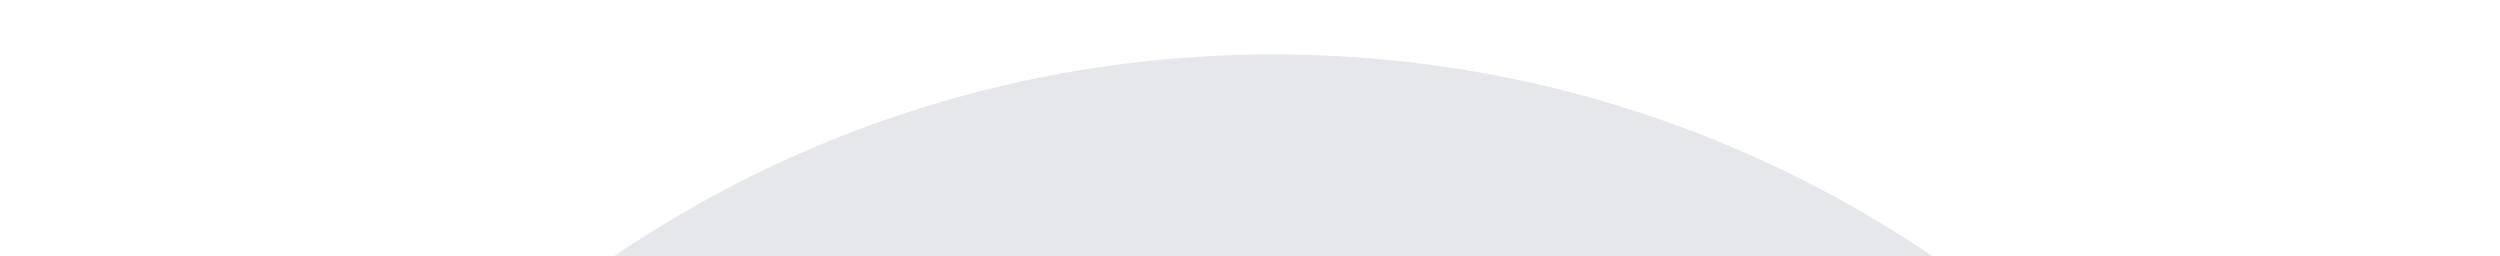 <svg width="39" height="4" viewBox="0 0 39 4" fill="none" xmlns="http://www.w3.org/2000/svg">
<g clip-path="url(#clip0_27_6852)">
<path d="M38.226 19.213C38.226 9.071 30.004 0.849 19.862 0.849C9.72 0.849 1.498 9.071 1.498 19.213C1.498 29.355 9.72 37.577 19.862 37.577C30.004 37.577 38.226 29.355 38.226 19.213Z" fill="#E5E7EB"/>
</g>
<defs>
<clipPath id="clip0_27_6852">
<rect width="38" height="37" fill="white" transform="translate(0.5 0.812)"/>
</clipPath>
</defs>
</svg>
